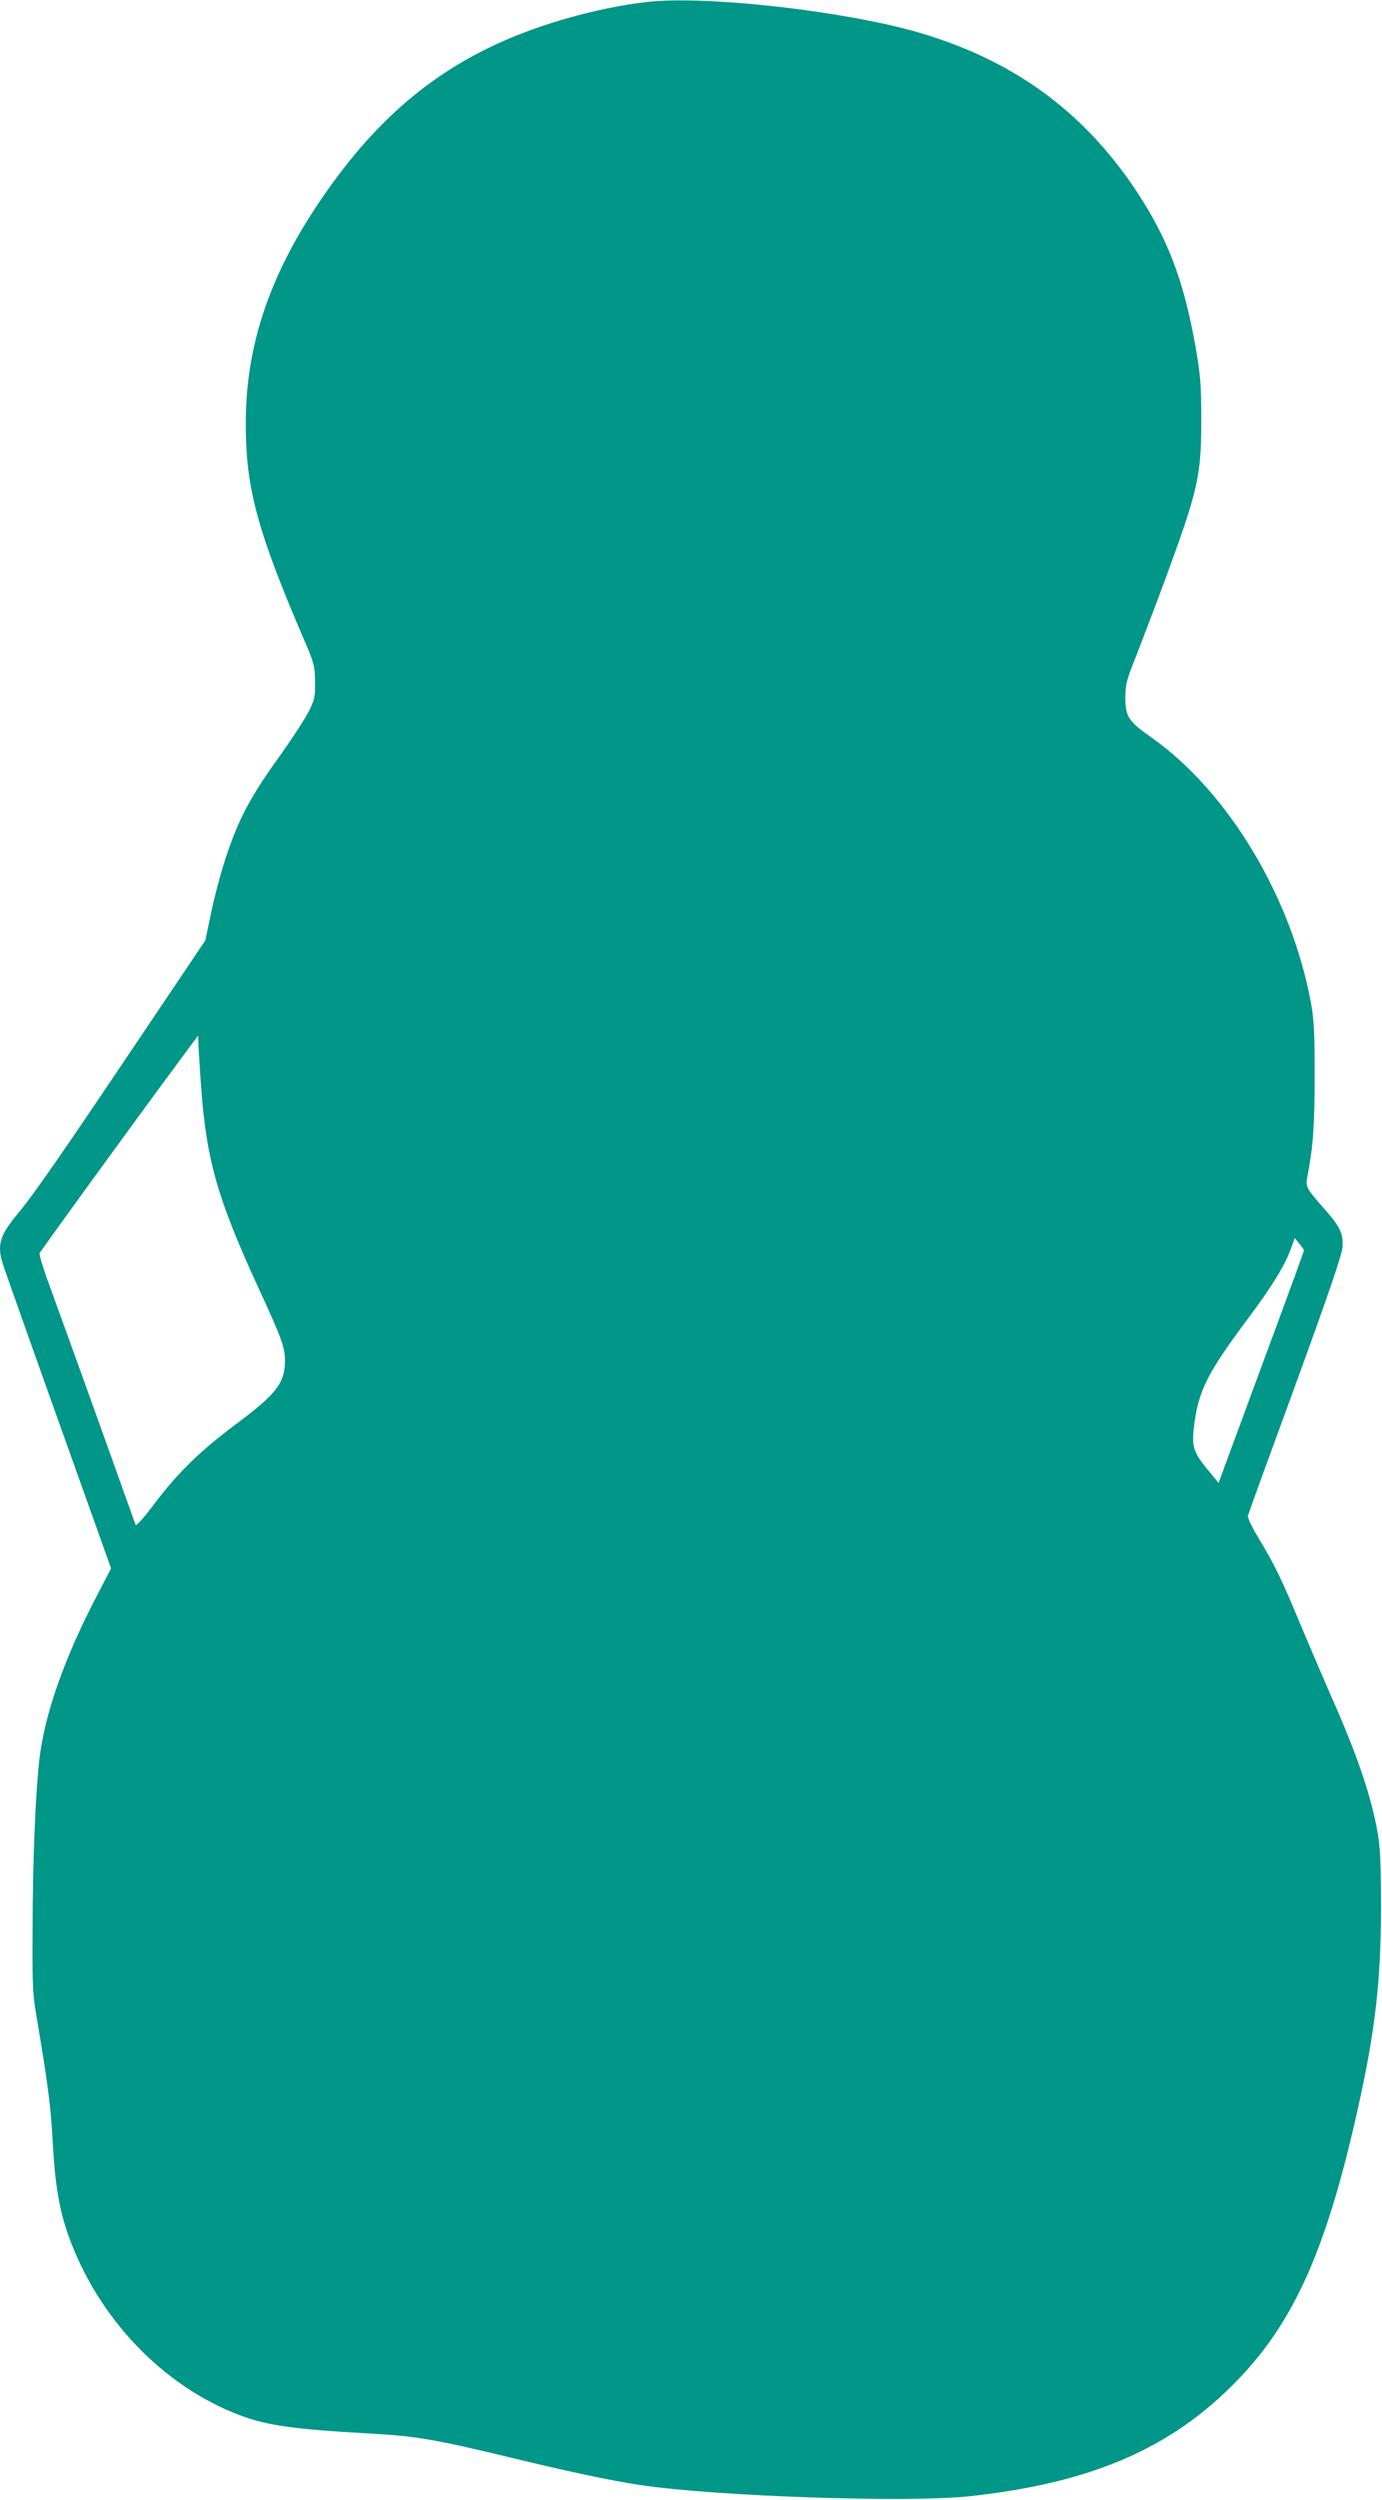 <?xml version="1.0" standalone="no"?>
<!DOCTYPE svg PUBLIC "-//W3C//DTD SVG 20010904//EN"
 "http://www.w3.org/TR/2001/REC-SVG-20010904/DTD/svg10.dtd">
<svg version="1.0" xmlns="http://www.w3.org/2000/svg"
 width="708pt" height="1280pt" viewBox="0 0 708 1280"
 preserveAspectRatio="xMidYMid meet">
<g transform="translate(0,1280) scale(0.1,-0.1)"
fill="#009688" stroke="none">
<path d="M3315 12790 c-220 -25 -487 -95 -701 -185 -400 -168 -703 -429 -984
-848 -253 -378 -370 -731 -371 -1122 0 -336 57 -550 307 -1130 43 -101 47
-117 48 -195 1 -77 -2 -92 -31 -150 -17 -36 -87 -143 -155 -238 -125 -174
-183 -276 -238 -419 -41 -106 -86 -264 -114 -403 l-24 -115 -323 -480 c-407
-606 -555 -820 -636 -917 -94 -113 -109 -161 -79 -258 13 -42 202 -574 447
-1258 l108 -303 -74 -142 c-168 -323 -268 -608 -294 -842 -19 -167 -33 -503
-34 -842 -2 -306 0 -350 20 -468 58 -342 74 -464 83 -643 12 -217 33 -344 80
-477 151 -424 484 -773 880 -922 137 -52 278 -72 662 -93 245 -14 333 -29 756
-131 285 -69 487 -111 632 -133 388 -58 1361 -91 1680 -58 651 69 1073 258
1418 636 268 294 428 667 582 1366 86 388 115 643 115 1025 -1 227 -4 299 -19
380 -34 189 -108 402 -241 700 -36 83 -104 241 -151 353 -96 232 -133 308
-216 446 -33 54 -58 106 -55 115 2 9 111 309 242 666 164 449 239 667 242 706
7 67 -11 107 -86 192 -103 117 -104 119 -92 179 28 146 36 258 36 513 0 219
-4 289 -19 370 -100 542 -423 1080 -816 1358 -120 84 -135 108 -135 207 1 68
6 89 59 220 31 80 97 253 146 385 169 460 184 528 184 815 0 178 -4 225 -27
362 -62 354 -145 570 -314 823 -272 403 -630 661 -1115 801 -381 109 -1083
188 -1383 154z m-2285 -5550 c27 -378 83 -575 292 -1030 122 -264 138 -309
138 -378 -1 -114 -43 -169 -255 -327 -183 -137 -296 -248 -415 -406 -50 -67
-92 -114 -95 -107 -3 7 -43 119 -89 248 -120 336 -295 821 -356 988 -29 78
-50 148 -47 155 4 11 473 657 707 973 l105 142 2 -57 c2 -31 7 -121 13 -201z
m5650 -841 c0 -7 -27 -82 -272 -744 -61 -165 -123 -333 -138 -374 l-27 -74
-57 69 c-74 90 -83 120 -67 236 22 169 70 263 274 536 121 162 188 270 219
355 l21 58 23 -28 c13 -15 23 -31 24 -34z"/>
</g>
</svg>
